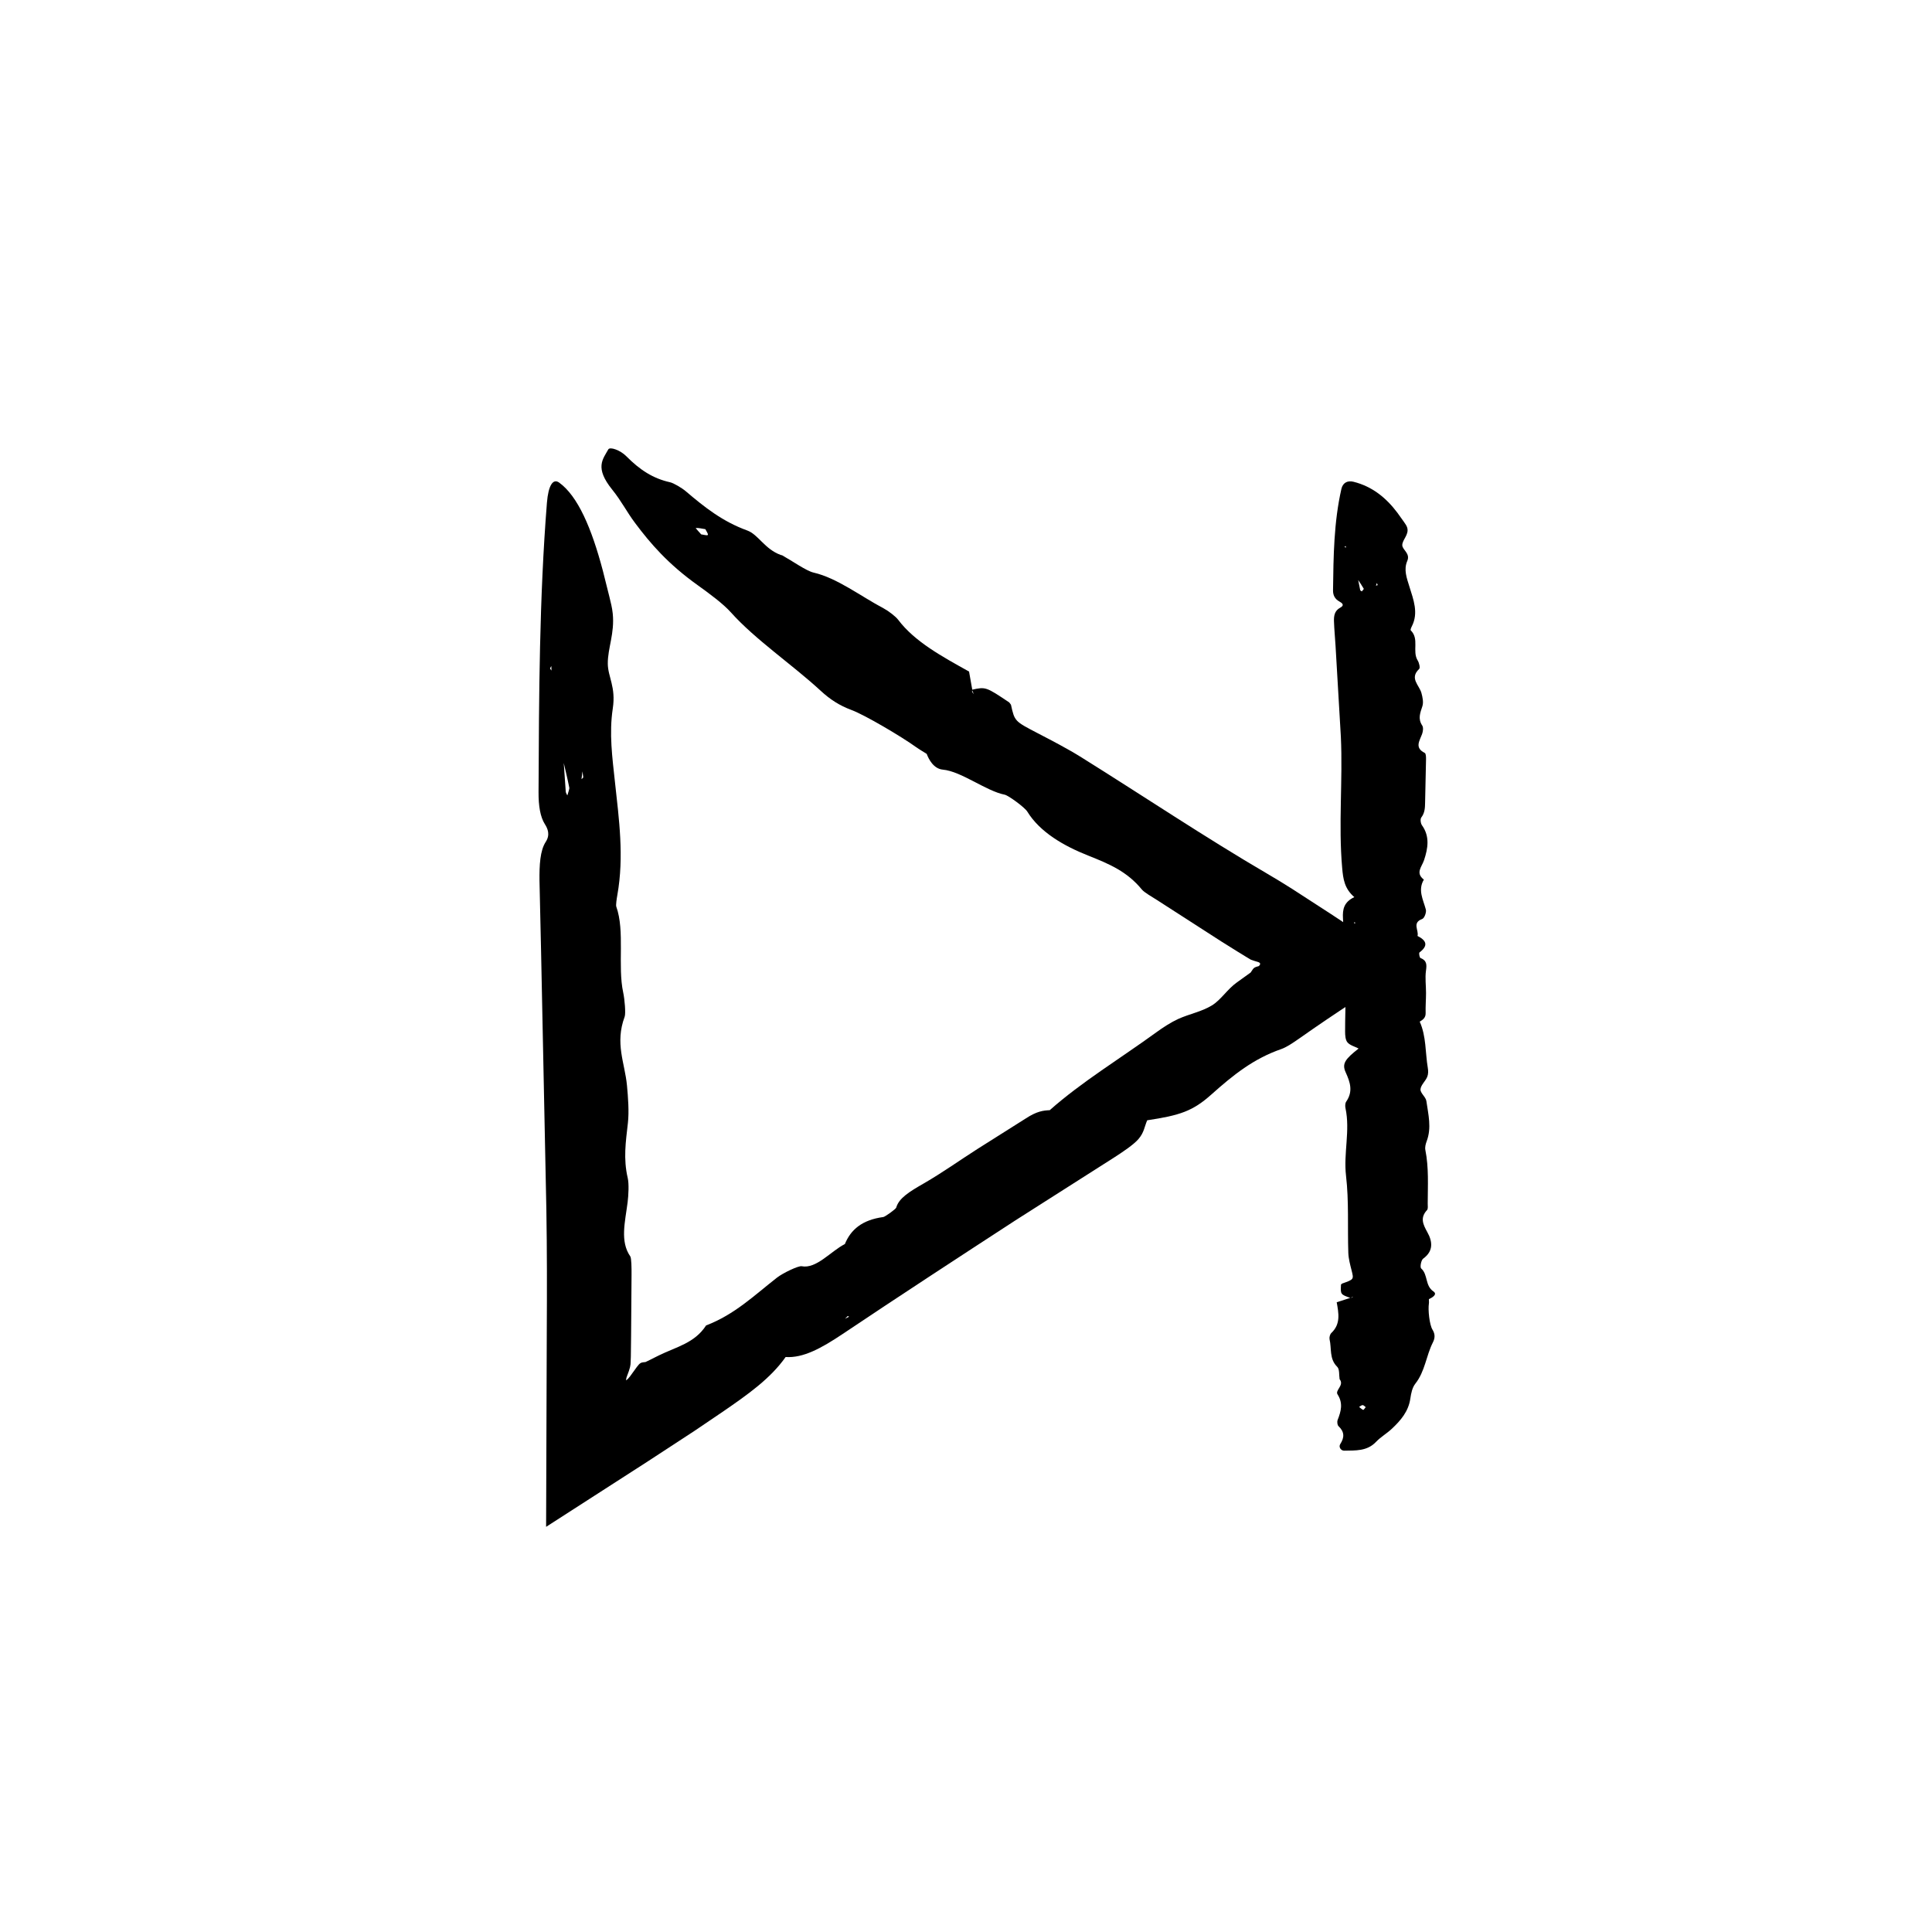 <?xml version="1.0" encoding="UTF-8"?>
<!-- The Best Svg Icon site in the world: iconSvg.co, Visit us! https://iconsvg.co -->
<svg fill="#000000" width="800px" height="800px" version="1.1" viewBox="144 144 512 512" xmlns="http://www.w3.org/2000/svg">
 <g>
  <path d="m422.23 438.21c-1.75 0.07-3.461 0.277-6.387 2.191l-12.812 8.09c-4.727 3.023-9.367 6.332-14.125 9.074-3.934 2.258-6.691 3.953-7.402 6.469-0.109 0.387-2.938 2.422-3.414 2.492-5.617 0.762-8.613 3.324-10.191 7.16-3.75 1.914-7.559 6.644-11.457 5.879-0.832-0.16-4.902 1.75-6.57 3.047-5.949 4.644-11.191 9.766-18.75 12.641-3.027 4.695-7.879 5.668-12.535 7.957l-2.969 1.48c-0.66 0.359-0.605 0.262-0.73 0.289l-0.289 0.023c-0.363 0.039-0.629 0.098-0.898 0.266-0.539 0.348-1.012 1.117-2.746 3.496-0.312 0.418-0.711 0.832-1.012 1.062-0.031-0.242 0.02-0.621 0.172-1.02 0.945-2.414 0.977-2.953 1.004-3.777l0.059-1.547 0.066-5.41 0.121-16.289c0.012-1.656-0.016-4.367-0.336-4.832-2.769-3.981-1.367-9.113-0.707-14.316 0.246-1.977 0.383-4.934 0.031-6.449-1.195-5.129-0.527-9.551 0.047-14.59 0.332-2.953 0.055-6.742-0.246-9.93-0.559-5.981-3.254-11.141-0.609-18.238 0.312-0.867 0-4.594-0.387-6.379-1.527-7.043 0.492-16.281-1.84-22.793-0.137-0.379 0.105-2.102 0.281-3.047 1.832-10.242 0.418-20.258-0.613-29.801-0.719-6.715-1.602-13.004-0.59-19.68 0.863-5.691-1.305-8.344-1.324-11.859-0.031-4.141 1.855-8 1.305-13.305-0.156-1.562-0.539-2.957-0.867-4.348-0.578-2.324-1.16-4.637-1.734-6.922-2.977-11.301-6.648-19.844-11.602-23.406-1.617-1.164-2.856 0.742-3.231 5.32-2.016 25.262-2.106 50.977-2.223 76.691-0.02 3.707 0.469 6.609 1.668 8.496 0.766 1.195 1.465 2.82 0.246 4.695-1.523 2.309-1.707 6.231-1.664 10.289l0.422 18.824 1.402 68.496c0.176 10.617 0.168 21.234 0.109 31.859l-0.18 52.07 26.809-17.254 12.559-8.207 7.371-4.992c6.801-4.66 12.762-8.891 16.738-14.551 4.621 0.309 9.402-2.281 15.121-6.109 15.156-10.156 30.469-20.148 45.793-30.117l26.047-16.586c2.344-1.508 5.219-3.422 6.531-4.934 1.516-1.754 1.578-3.258 2.328-4.988 8.609-1.305 12.027-2.383 17.008-6.836 5.836-5.211 11.18-9.496 18.551-12.051 0.605-0.211 1.367-0.605 2.141-1.066 0.754-0.457 1.41-0.91 2.734-1.824 9.594-6.769 19.027-12.816 29.105-19.113-6.926-4.578-13.879-9.168-20.836-13.766l-10.277-6.66c-2.137-1.355-4.293-2.676-6.481-3.953-16.617-9.707-32.902-20.633-49.375-30.914-3.762-2.348-7.723-4.383-11.594-6.402-6.106-3.184-6.109-3.133-7.082-7.551l-0.457-0.605c-6.172-4.141-6.254-4.168-9.898-3.356l0.5 1.148c-0.152-0.207-0.383-0.441-0.434-0.598-0.066-0.211 0.023-0.348 0.039-0.523l-0.867-4.906 0.086 0.098c-7.203-4.019-14.465-7.934-18.867-13.773-0.656-0.863-2.523-2.309-3.824-3.004-6.156-3.254-12.324-8.047-18.582-9.492-1.934-0.449-5.508-2.996-8.328-4.578l-0.363-0.09c-4.254-1.527-5.969-5.43-8.887-6.488-6.551-2.383-11.281-6.137-16.277-10.387-1.047-0.891-3.223-2.18-4.168-2.394-4.492-0.992-7.984-3.234-11.652-6.941-1.531-1.551-4.301-2.543-4.731-1.77-1.445 2.609-3.672 4.828 1.047 10.672 2.457 3.043 3.812 5.844 6.062 8.848 4.047 5.406 8.707 10.844 16.609 16.484 3.16 2.262 6.731 4.914 8.766 7.18 6.445 7.211 16.258 13.824 23.801 20.781 2.465 2.281 4.957 3.906 8.168 5.098 3.57 1.324 13.332 7.106 17.09 9.82 0.902 0.641 1.914 1.219 2.875 1.832l0.754-1.008-0.141-0.039-0.664 0.984c0.535 1.449 1.84 3.984 4.273 4.211 4.941 0.453 11.438 5.664 16.414 6.644 0.973 0.191 5.297 3.356 5.981 4.469 3.356 5.473 9.699 9.113 16.09 11.645 5.707 2.266 10.344 4.231 14.281 9.02 0.656 0.797 2.641 1.898 4.039 2.801l17.059 10.988 4.297 2.684 2.16 1.324 1.082 0.656c0.336 0.207 0.195 0.098 0.316 0.16 0.484 0.188 1.055 0.367 1.859 0.598 0.508 0.145 0.637 0.492 0.465 0.707-0.105 0.145-0.195 0.258-0.246 0.348-1.102 0.297-1.336 0.465-1.605 0.828l-0.434 0.648-0.137 0.203-0.039 0.051-0.316 0.23-0.672 0.48-2.656 1.91c-2.551 1.812-4.203 4.621-6.625 6.098-2.75 1.676-5.863 2.207-8.922 3.586-1.832 0.832-4.012 2.231-5.793 3.531-9.453 6.879-19.84 13.168-28.273 20.66zm-127.36-85.461c0.066 0.328-0.328 1.352-0.516 2.051-0.145-0.328-0.387-0.605-0.422-1.004-0.18-2.629-0.371-5.289-0.555-7.93l-0.535-0.449 0.504 0.543c0.52 2.25 1.066 4.449 1.523 6.789zm33.535-68.824c0.664-0.059 1.648 0.176 2.523 0.312 0.246 0.527 0.816 1.266 0.645 1.531-0.152 0.227-1.137-0.086-1.758-0.156-0.504-0.598-1.547-1.676-1.41-1.688zm-29.832 66.113-0.469 0.453c0.074-0.621 0.152-1.238 0.258-2.074 0.094 0.734 0.152 1.18 0.211 1.621zm69.363 143.44 0.727-0.715 0.359 0.172zm-77.793-171.77-0.383-0.555 0.344-0.664z"/>
  <path d="m520.21 414.77c0.887-0.527 1.637-1.074 1.598-2.297-0.051-1.77 0.102-3.543 0.105-5.309 0.004-1.965-0.281-3.961-0.02-5.879 0.223-1.586 0.281-2.719-1.449-3.406-0.266-0.105-0.465-1.324-0.262-1.477 2.394-1.805 1.848-3.168-0.523-4.363 0.406-1.473-1.523-3.488 1.23-4.492 0.59-0.211 1.176-1.777 0.973-2.516-0.699-2.637-2.18-5.144-0.523-7.926-2.324-1.777-0.523-3.394 0.066-5.199 1.008-3.074 1.57-6.223-0.57-9.203-0.352-0.508-0.5-1.637-0.172-2.066 0.945-1.238 0.977-2.574 1.004-3.988l0.246-11.418c0.012-0.578-0.016-1.531-0.336-1.691-2.769-1.395-1.367-3.195-0.707-5.019 0.246-0.691 0.383-1.727 0.031-2.258-1.195-1.797-0.527-3.352 0.047-5.113 0.332-1.039 0.055-2.363-0.246-3.477-0.559-2.098-3.254-3.906-0.609-6.394 0.312-0.309 0-1.613-0.387-2.238-1.527-2.469 0.492-5.707-1.84-7.984-0.137-0.133 0.105-0.734 0.281-1.066 1.832-3.586 0.418-7.098-0.613-10.445-0.719-2.352-1.602-4.555-0.59-6.898 0.863-1.996-1.305-2.922-1.324-4.156-0.031-1.449 1.855-2.805 1.305-4.66-0.156-0.551-0.539-1.039-0.867-1.527-0.57-0.789-1.148-1.605-1.734-2.422-2.977-3.961-6.648-6.953-11.602-8.203-1.617-0.414-2.856 0.258-3.231 1.863-2.016 8.852-2.106 17.863-2.223 26.875-0.02 1.301 0.469 2.312 1.668 2.977 0.766 0.418 1.465 0.988 0.246 1.641-1.523 0.812-1.707 2.188-1.664 3.606 0.07 2.203 0.297 4.398 0.422 6.602 0.469 8 0.938 16.016 1.402 24 0.543 11.594-0.676 23.199 0.352 34.812 0.258 2.887 0.598 5.445 3.219 7.688-2.746 1.305-3.148 3.203-3.012 5.617 0.379 6.387 0.523 12.797 0.656 19.207 0.082 3.602-0.109 7.215-0.09 10.82 0.004 0.973 0.066 2.188 0.629 2.856 0.66 0.777 1.895 1.082 2.949 1.629-3.543 2.785-4.481 4-3.422 6.312 1.238 2.707 1.969 5.094 0.141 7.754-0.301 0.438-0.312 1.199-0.191 1.758 1.273 5.949-0.562 11.891 0.141 17.906 0.789 6.734 0.379 13.609 0.605 20.414 0.055 1.559 0.48 3.109 0.863 4.629 0.609 2.41 0.66 2.398-2.535 3.523l-0.262 0.246c-0.156 2.606-0.133 2.629 2.516 3.559l0.707-0.363c-0.098 0.086-0.172 0.195-0.277 0.242-0.137 0.059-0.301 0.059-0.457 0.086l-3.668 1.184 0.035-0.039c0.504 2.887 1.125 5.769-1.422 8.172-0.371 0.359-0.578 1.18-0.465 1.691 0.574 2.434-0.125 5.16 2.023 7.273 0.664 0.656 0.449 2.191 0.641 3.324l0.121 0.125c1.008 1.543-1.355 2.785-0.676 3.848 1.527 2.383 0.922 4.488 0.035 6.769-0.188 0.48-0.102 1.367 0.238 1.676 1.582 1.512 1.582 2.969 0.441 4.75-0.48 0.746 0.176 1.754 1.062 1.734 2.977-0.066 6.047 0.172 8.418-2.328 1.234-1.301 2.863-2.227 4.176-3.461 2.371-2.215 4.434-4.621 4.922-8.016 0.195-1.359 0.504-2.918 1.32-3.945 2.59-3.266 2.863-7.41 4.66-10.949 0.59-1.16 0.609-2.207-0.109-3.375-0.812-1.305-1.211-5.281-0.953-6.898 0.059-0.387-0.004-0.797-0.004-1.199l-1.254-0.031 0.047 0.051 1.184 0.012c0.934-0.43 2.363-1.293 1.238-2.055-2.281-1.547-1.402-4.445-3.254-6.098-0.363-0.324-0.031-2.195 0.535-2.609 2.797-2.023 2.438-4.586 1.125-6.949-1.168-2.109-2.016-3.856-0.109-5.918 0.316-0.344 0.172-1.137 0.18-1.719 0.012-4.742 0.316-9.492-0.625-14.199-0.145-0.719 0.074-1.586 0.344-2.309 1.359-3.566 0.43-7.125-0.074-10.652-0.145-1.094-1.621-2.109-1.559-3.109 0.07-1.129 1.301-2.144 1.785-3.309 0.297-0.699 0.289-1.605 0.152-2.379-0.691-4.09-0.383-8.344-2.141-12.254zm-14.805-114.76c0.066 0.117-0.328 0.473-0.516 0.719-0.145-0.109-0.387-0.211-0.422-0.348-0.188-0.941-0.371-1.859-0.555-2.781l-0.535-0.156 0.504 0.191c0.52 0.789 1.062 1.555 1.523 2.375zm-0.129 217.64c-0.406-0.18-0.734-0.52-1.098-0.801 0.312-0.172 0.625-0.48 0.941-0.48 0.273 0 0.539 0.352 0.812 0.543-0.23 0.266-0.574 0.781-0.656 0.738zm3.828-218.59-0.469 0.16c0.074-0.215 0.152-0.434 0.258-0.73 0.098 0.258 0.156 0.422 0.211 0.57zm-6.133 89.242 0.211 0.348-0.336 0.074zm-2.293-99.172-0.383-0.195 0.344-0.23z"/>
 </g>
</svg>
